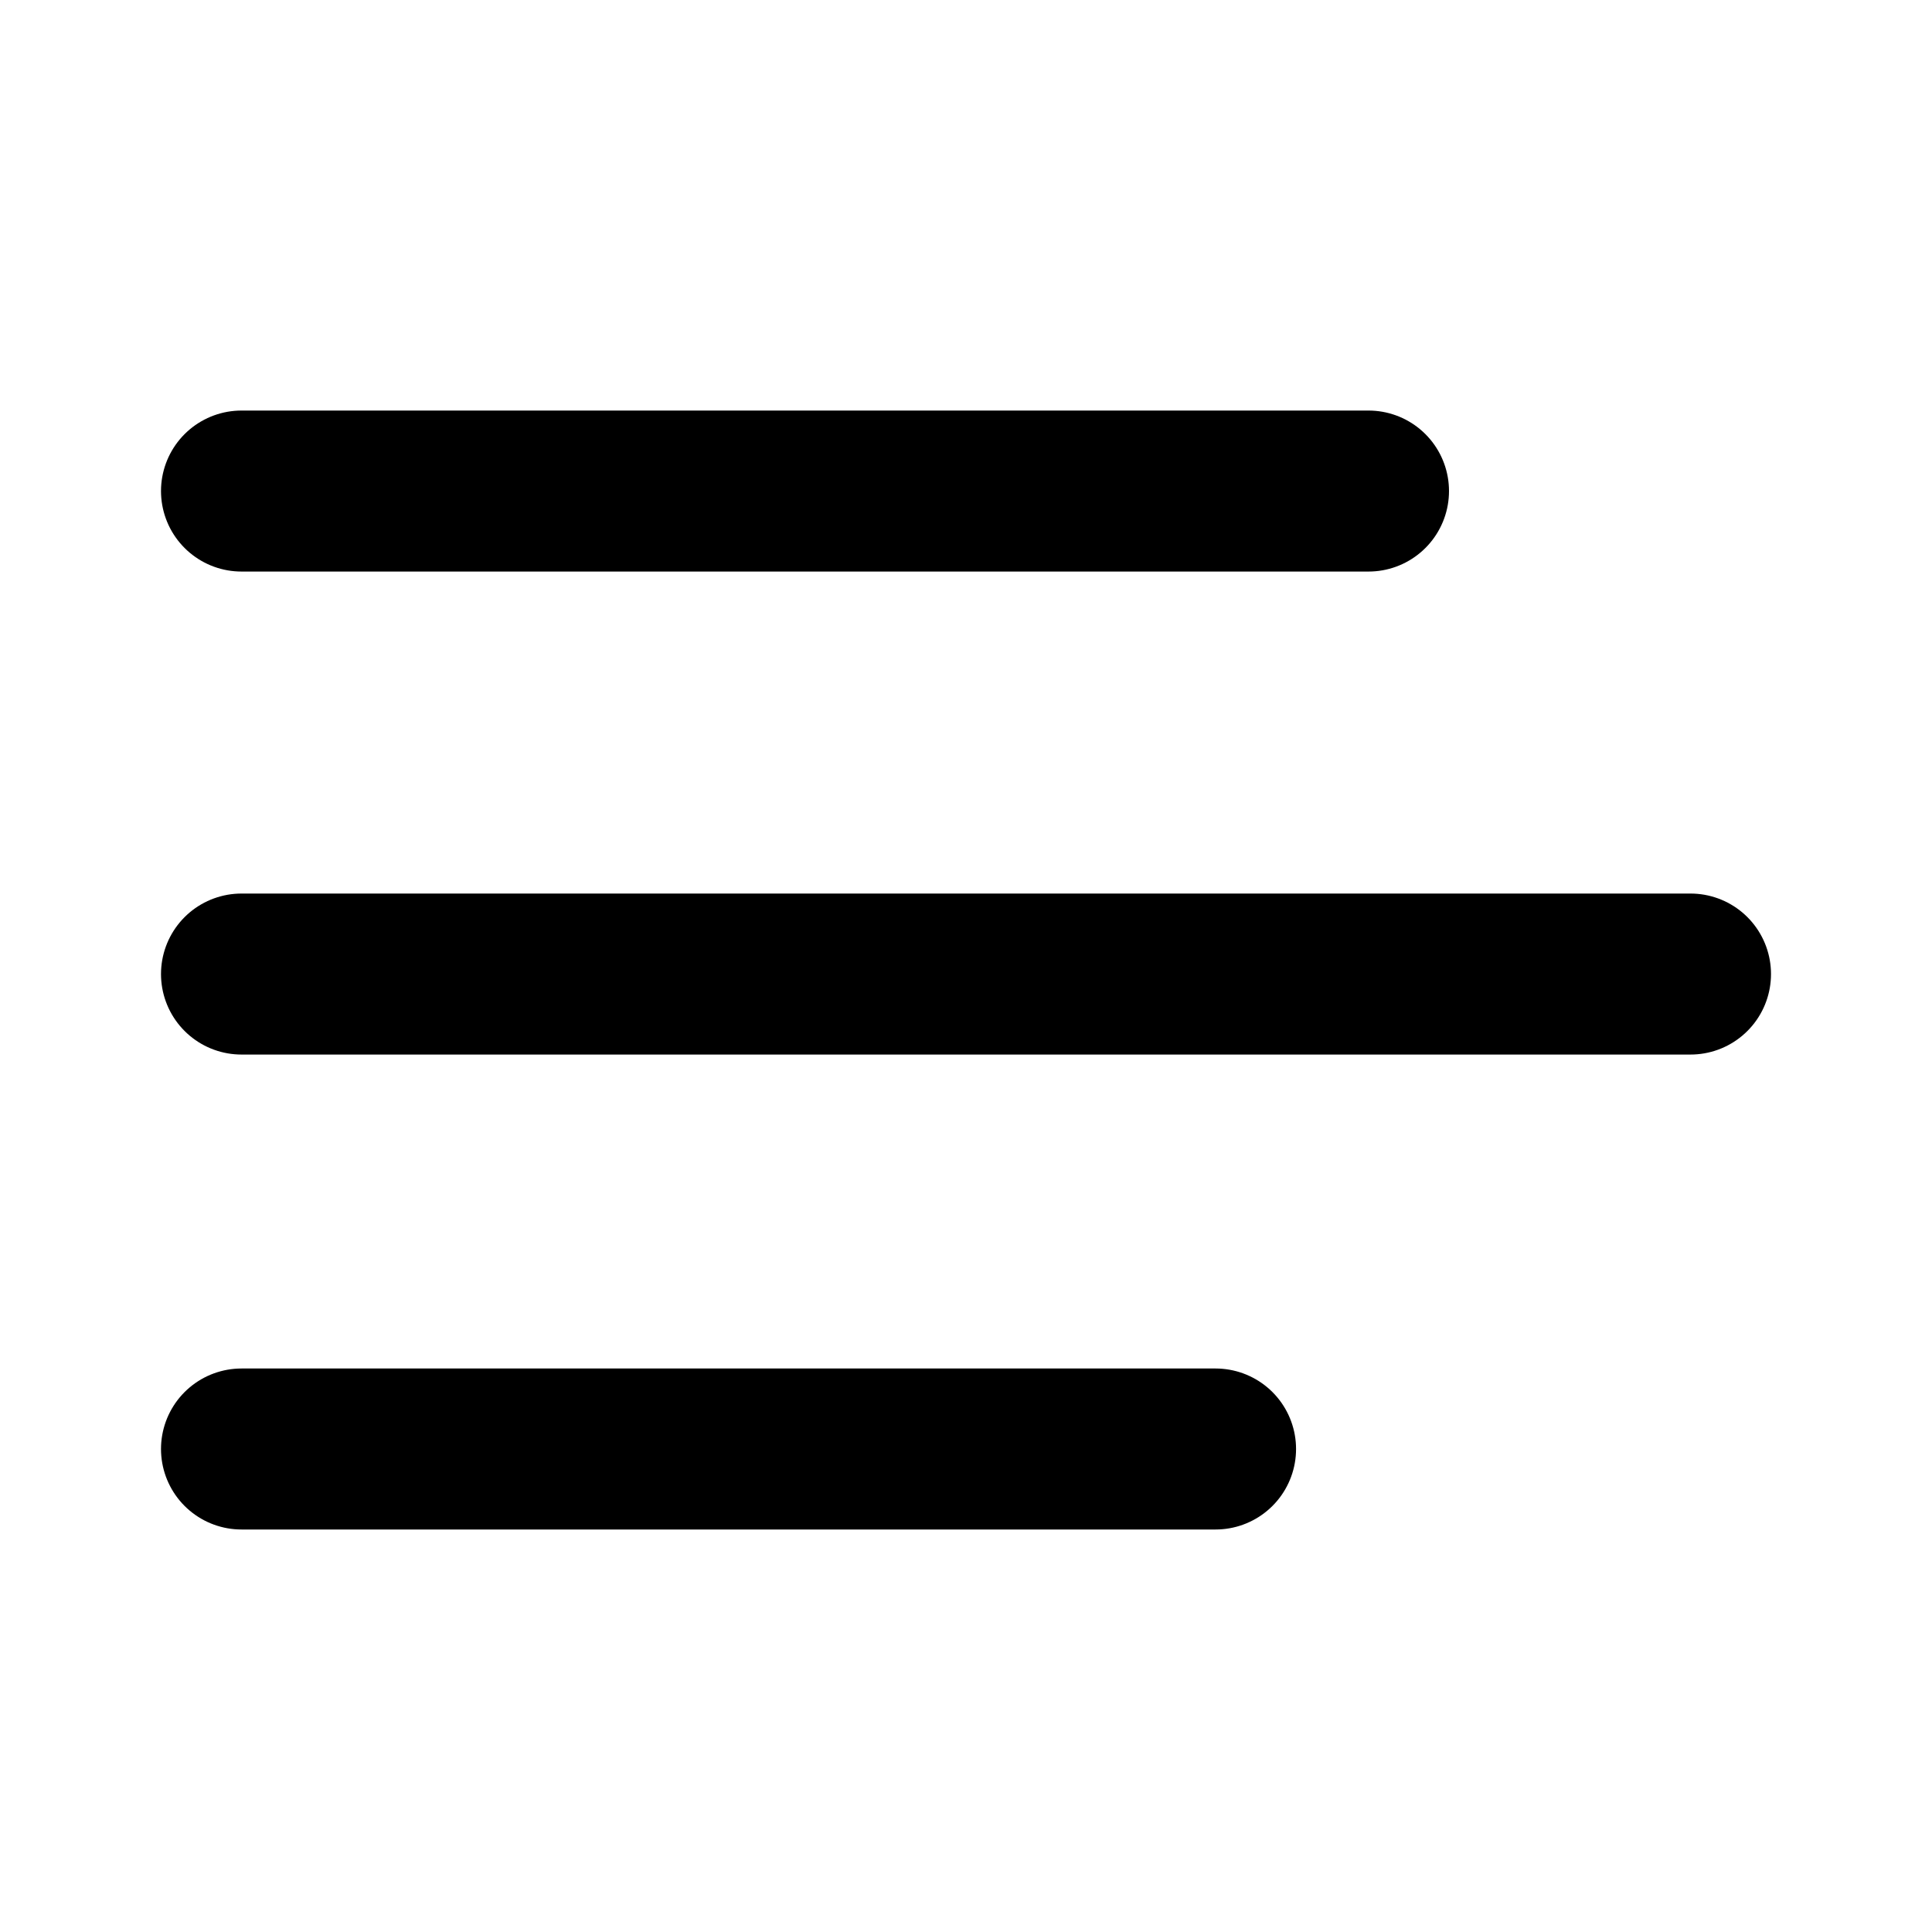 <svg xmlns="http://www.w3.org/2000/svg" width="24" height="24" viewBox="0 0 24 24" fill="none" stroke="currentColor" stroke-width="2" stroke-linecap="round" stroke-linejoin="round">
  <path d="M17 6.1H3"></path>
  <path d="M21 12.1H3"></path>
  <path d="M15.1 18H3"></path>
</svg>

